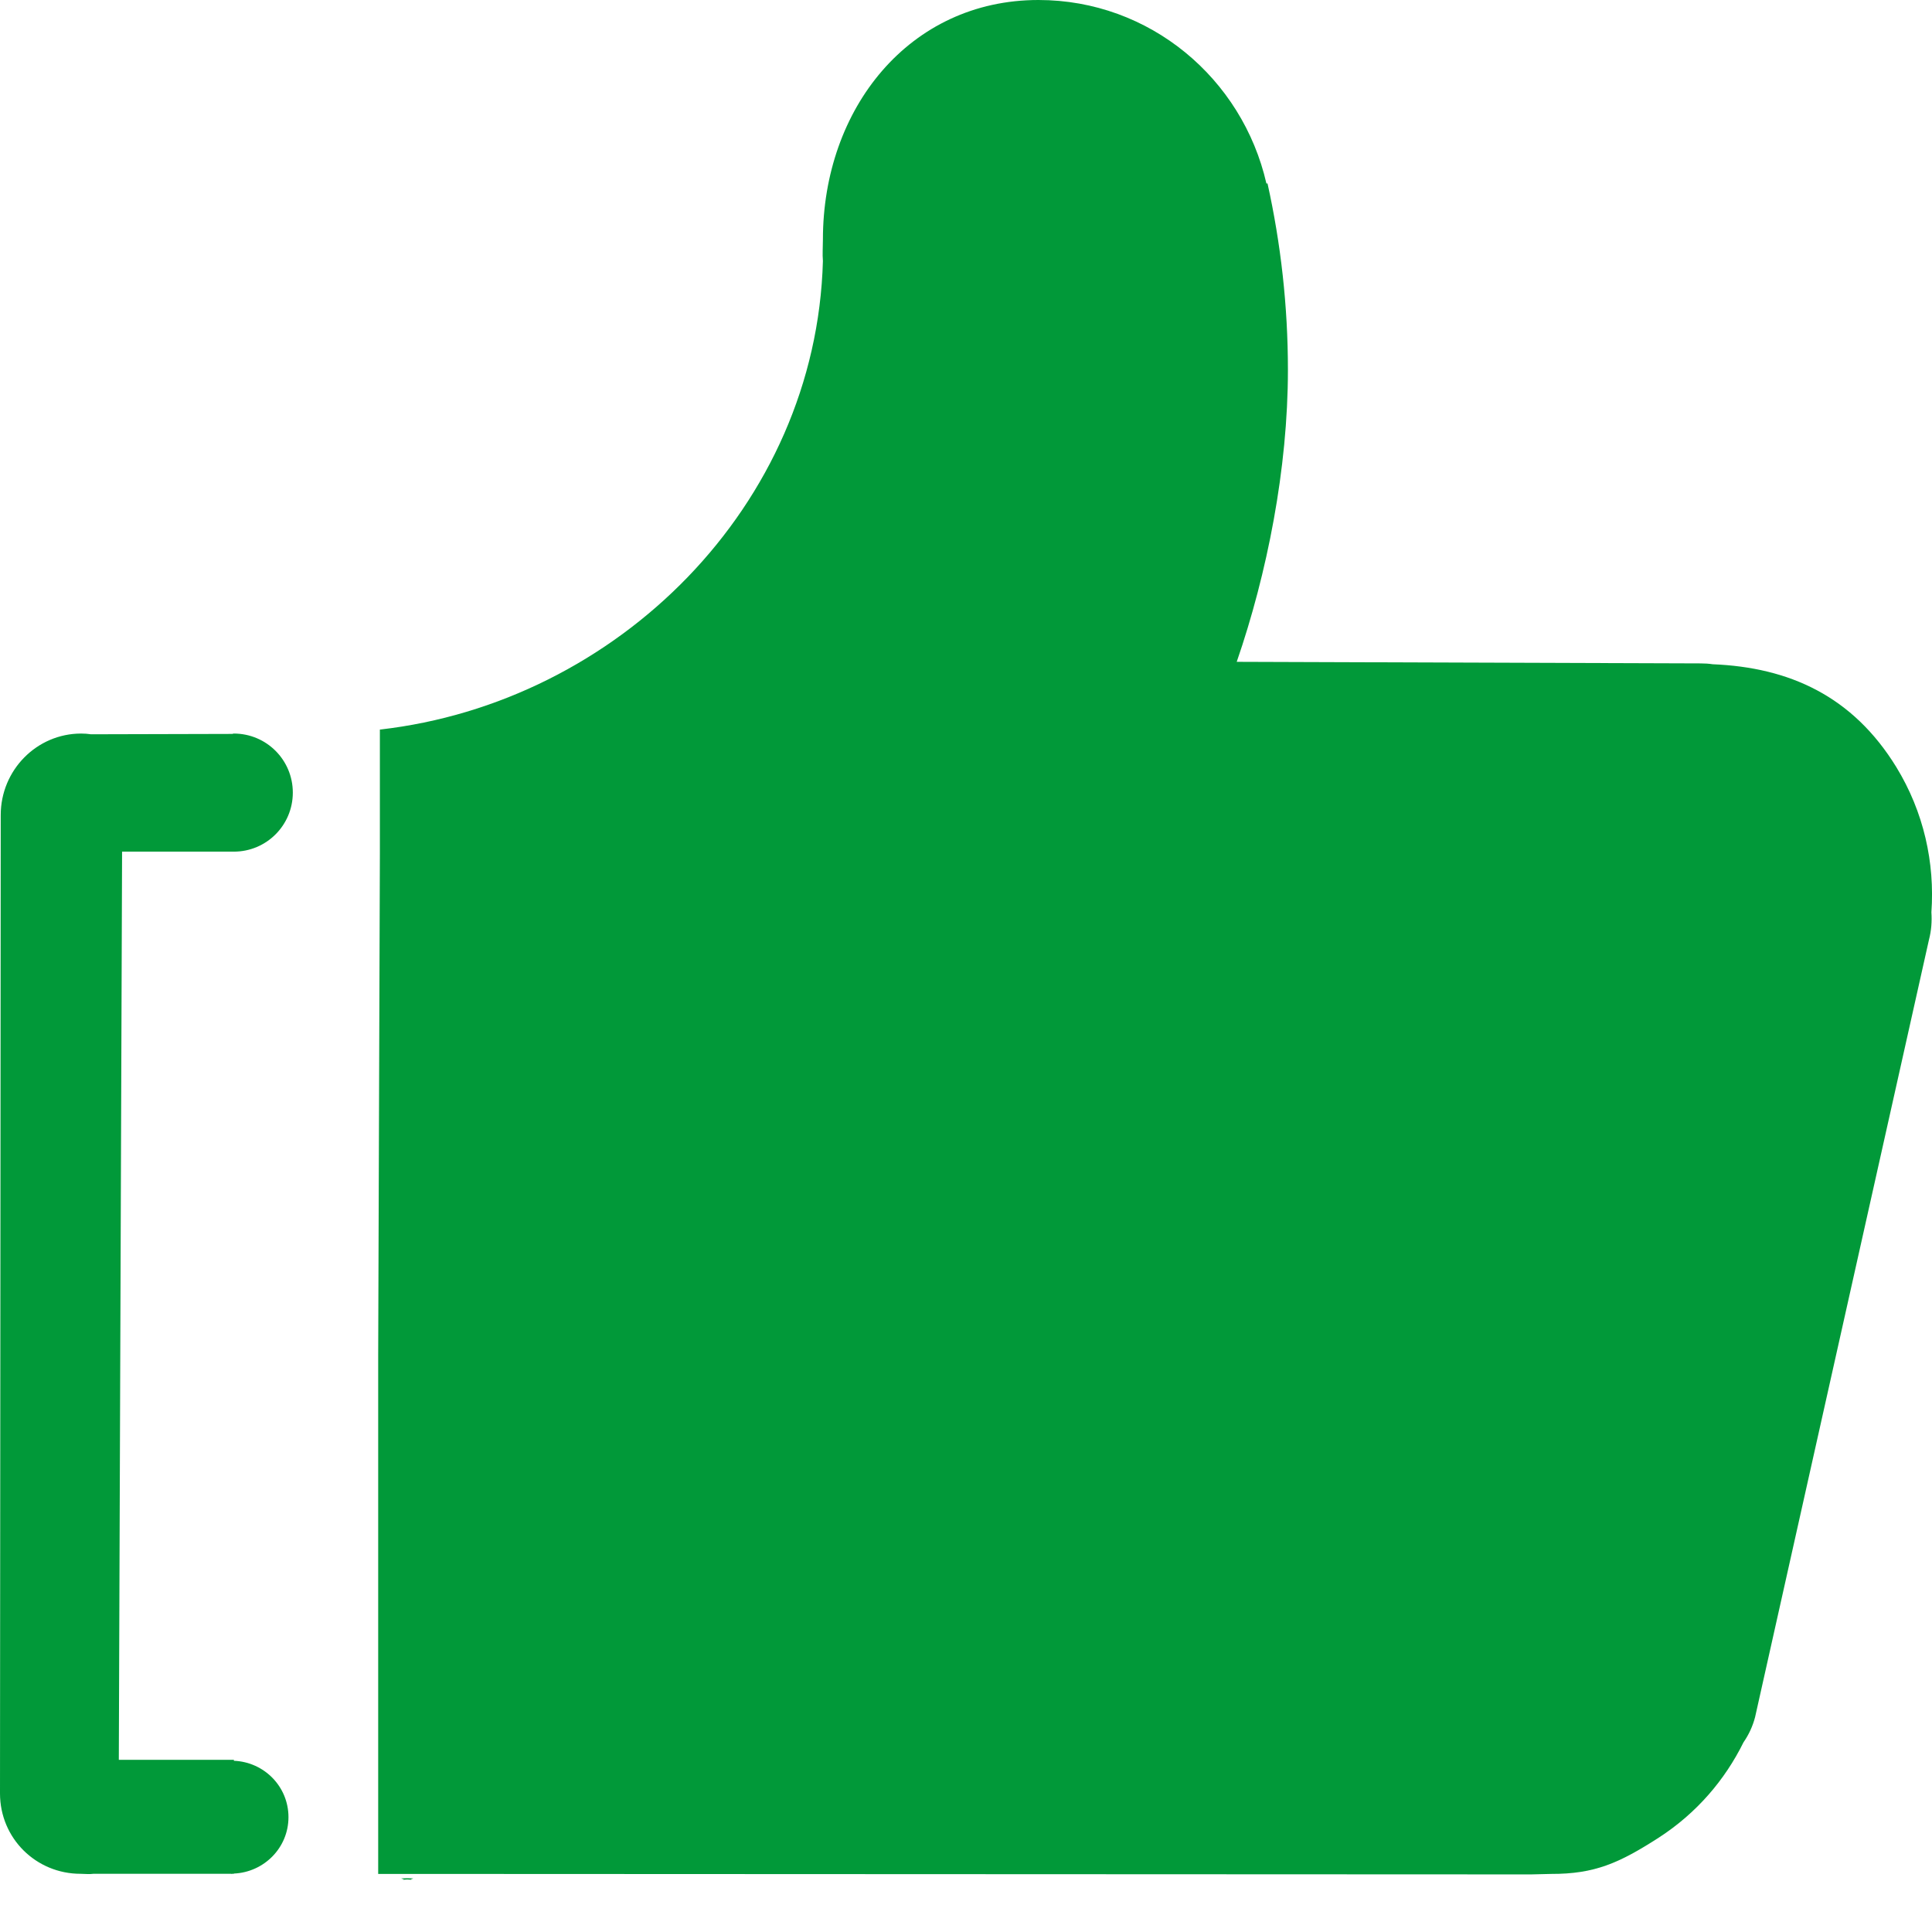 <?xml version="1.0" encoding="UTF-8"?>
<svg width="16px" height="16px" viewBox="0 0 16 16" version="1.1" xmlns="http://www.w3.org/2000/svg" xmlns:xlink="http://www.w3.org/1999/xlink">
    <title> </title>
    <g id="10底部链接" stroke="none" stroke-width="1" fill="none" fill-rule="evenodd">
        <g id="S3-1About-REALSHARE" transform="translate(-327, -919)">
            <rect fill="#FFFFFF" x="0" y="0" width="1280" height="955"></rect>
            <rect id="矩形" stroke="#E0E0E0" fill="#F8F8F8" x="270.5" y="151.5" width="989" height="2115"></rect>
            <rect id="矩形" fill="#FFFFFF" x="269" y="173" width="942" height="783"></rect>
            <g id="编组-2" transform="translate(324, 885)" fill="#019939" fill-rule="nonzero">
                <g id="点赞" transform="translate(3, 34)">
                    <path d="M1.936,7.053 C2.207,7.053 2.425,6.834 2.425,6.564 C2.425,6.294 2.207,6.075 1.936,6.075 C1.931,6.075 1.927,6.078 1.923,6.078 L0.754,6.081 C0.728,6.077 0.7,6.075 0.672,6.075 C0.305,6.075 0.006,6.377 0.006,6.75 L0,14.852 C0,15.225 0.299,15.518 0.667,15.518 C0.703,15.518 0.738,15.523 0.773,15.518 L1.914,15.518 C1.915,15.518 1.916,15.519 1.918,15.519 C1.92,15.519 1.921,15.518 1.923,15.518 L1.937,15.518 L1.937,15.516 C2.187,15.505 2.389,15.302 2.389,15.049 C2.389,14.795 2.187,14.592 1.937,14.582 L1.937,14.574 L0.984,14.574 L1.011,7.053 L1.936,7.053 L1.936,7.053 Z" id="路径"></path>
                    <path d="M15.704,6.352 C15.343,5.765 14.819,5.527 14.184,5.501 C14.151,5.496 14.118,5.494 14.083,5.494 L10.242,5.481 C10.494,4.75 10.666,3.88 10.666,3.063 C10.666,2.533 10.607,2.016 10.497,1.519 L10.488,1.52 C10.289,0.649 9.521,0 8.6,0 C7.53,0 6.815,0.9 6.815,1.984 C6.815,2.045 6.81,2.104 6.815,2.162 C6.759,4.189 5.11,5.819 3.146,6.042 L3.146,7.069 L3.132,11.224 L3.132,15.519 L3.332,15.519 L12.681,15.523 L12.845,15.519 C13.207,15.52 13.41,15.429 13.738,15.218 C14.05,15.016 14.285,14.741 14.439,14.429 C14.482,14.367 14.515,14.297 14.535,14.22 L15.975,7.782 C15.995,7.706 16,7.629 15.995,7.555 C16.024,7.147 15.933,6.726 15.704,6.352 Z" id="路径"></path>
                    <path d="M15.093,7.341 L13.541,14.218 L13.539,14.217 C13.491,14.332 13.41,14.434 13.298,14.505 C13.22,14.556 13.134,14.587 13.048,14.598 C13.02,14.595 12.991,14.598 12.961,14.598 L4.042,14.588 L4.039,6.971 C5.709,6.218 6.934,5.481 7.565,3.724 C7.566,3.724 7.567,3.725 7.569,3.725 C7.625,3.554 7.687,3.337 7.731,3.105 C7.835,2.559 7.83,2.018 7.83,2.018 C7.737,1.308 8.315,1.028 8.659,1.028 C9.132,1.044 9.599,1.657 9.599,2.006 C9.599,2.006 9.704,2.522 9.705,3.076 C9.706,3.774 9.617,4.139 9.617,4.139 L9.609,4.139 C9.499,4.716 9.305,5.263 9.039,5.765 L9.046,5.771 C9.002,5.861 8.977,5.962 8.977,6.069 C8.977,6.442 9.333,6.476 9.701,6.476 L14.166,6.481 C14.166,6.481 14.44,6.489 14.44,6.489 L14.44,6.491 C14.667,6.479 14.893,6.589 15.022,6.798 C15.125,6.967 15.142,7.165 15.087,7.34 L15.093,7.341 Z" id="路径"></path>
                    <path d="M3.372,15.565 C3.404,15.568 3.417,15.568 3.402,15.563 C3.426,15.558 3.439,15.555 3.372,15.555 C3.306,15.555 3.319,15.558 3.345,15.563 C3.333,15.568 3.343,15.568 3.372,15.565 Z" id="路径"></path>
                </g>
            </g>
        </g>
    </g>
</svg>